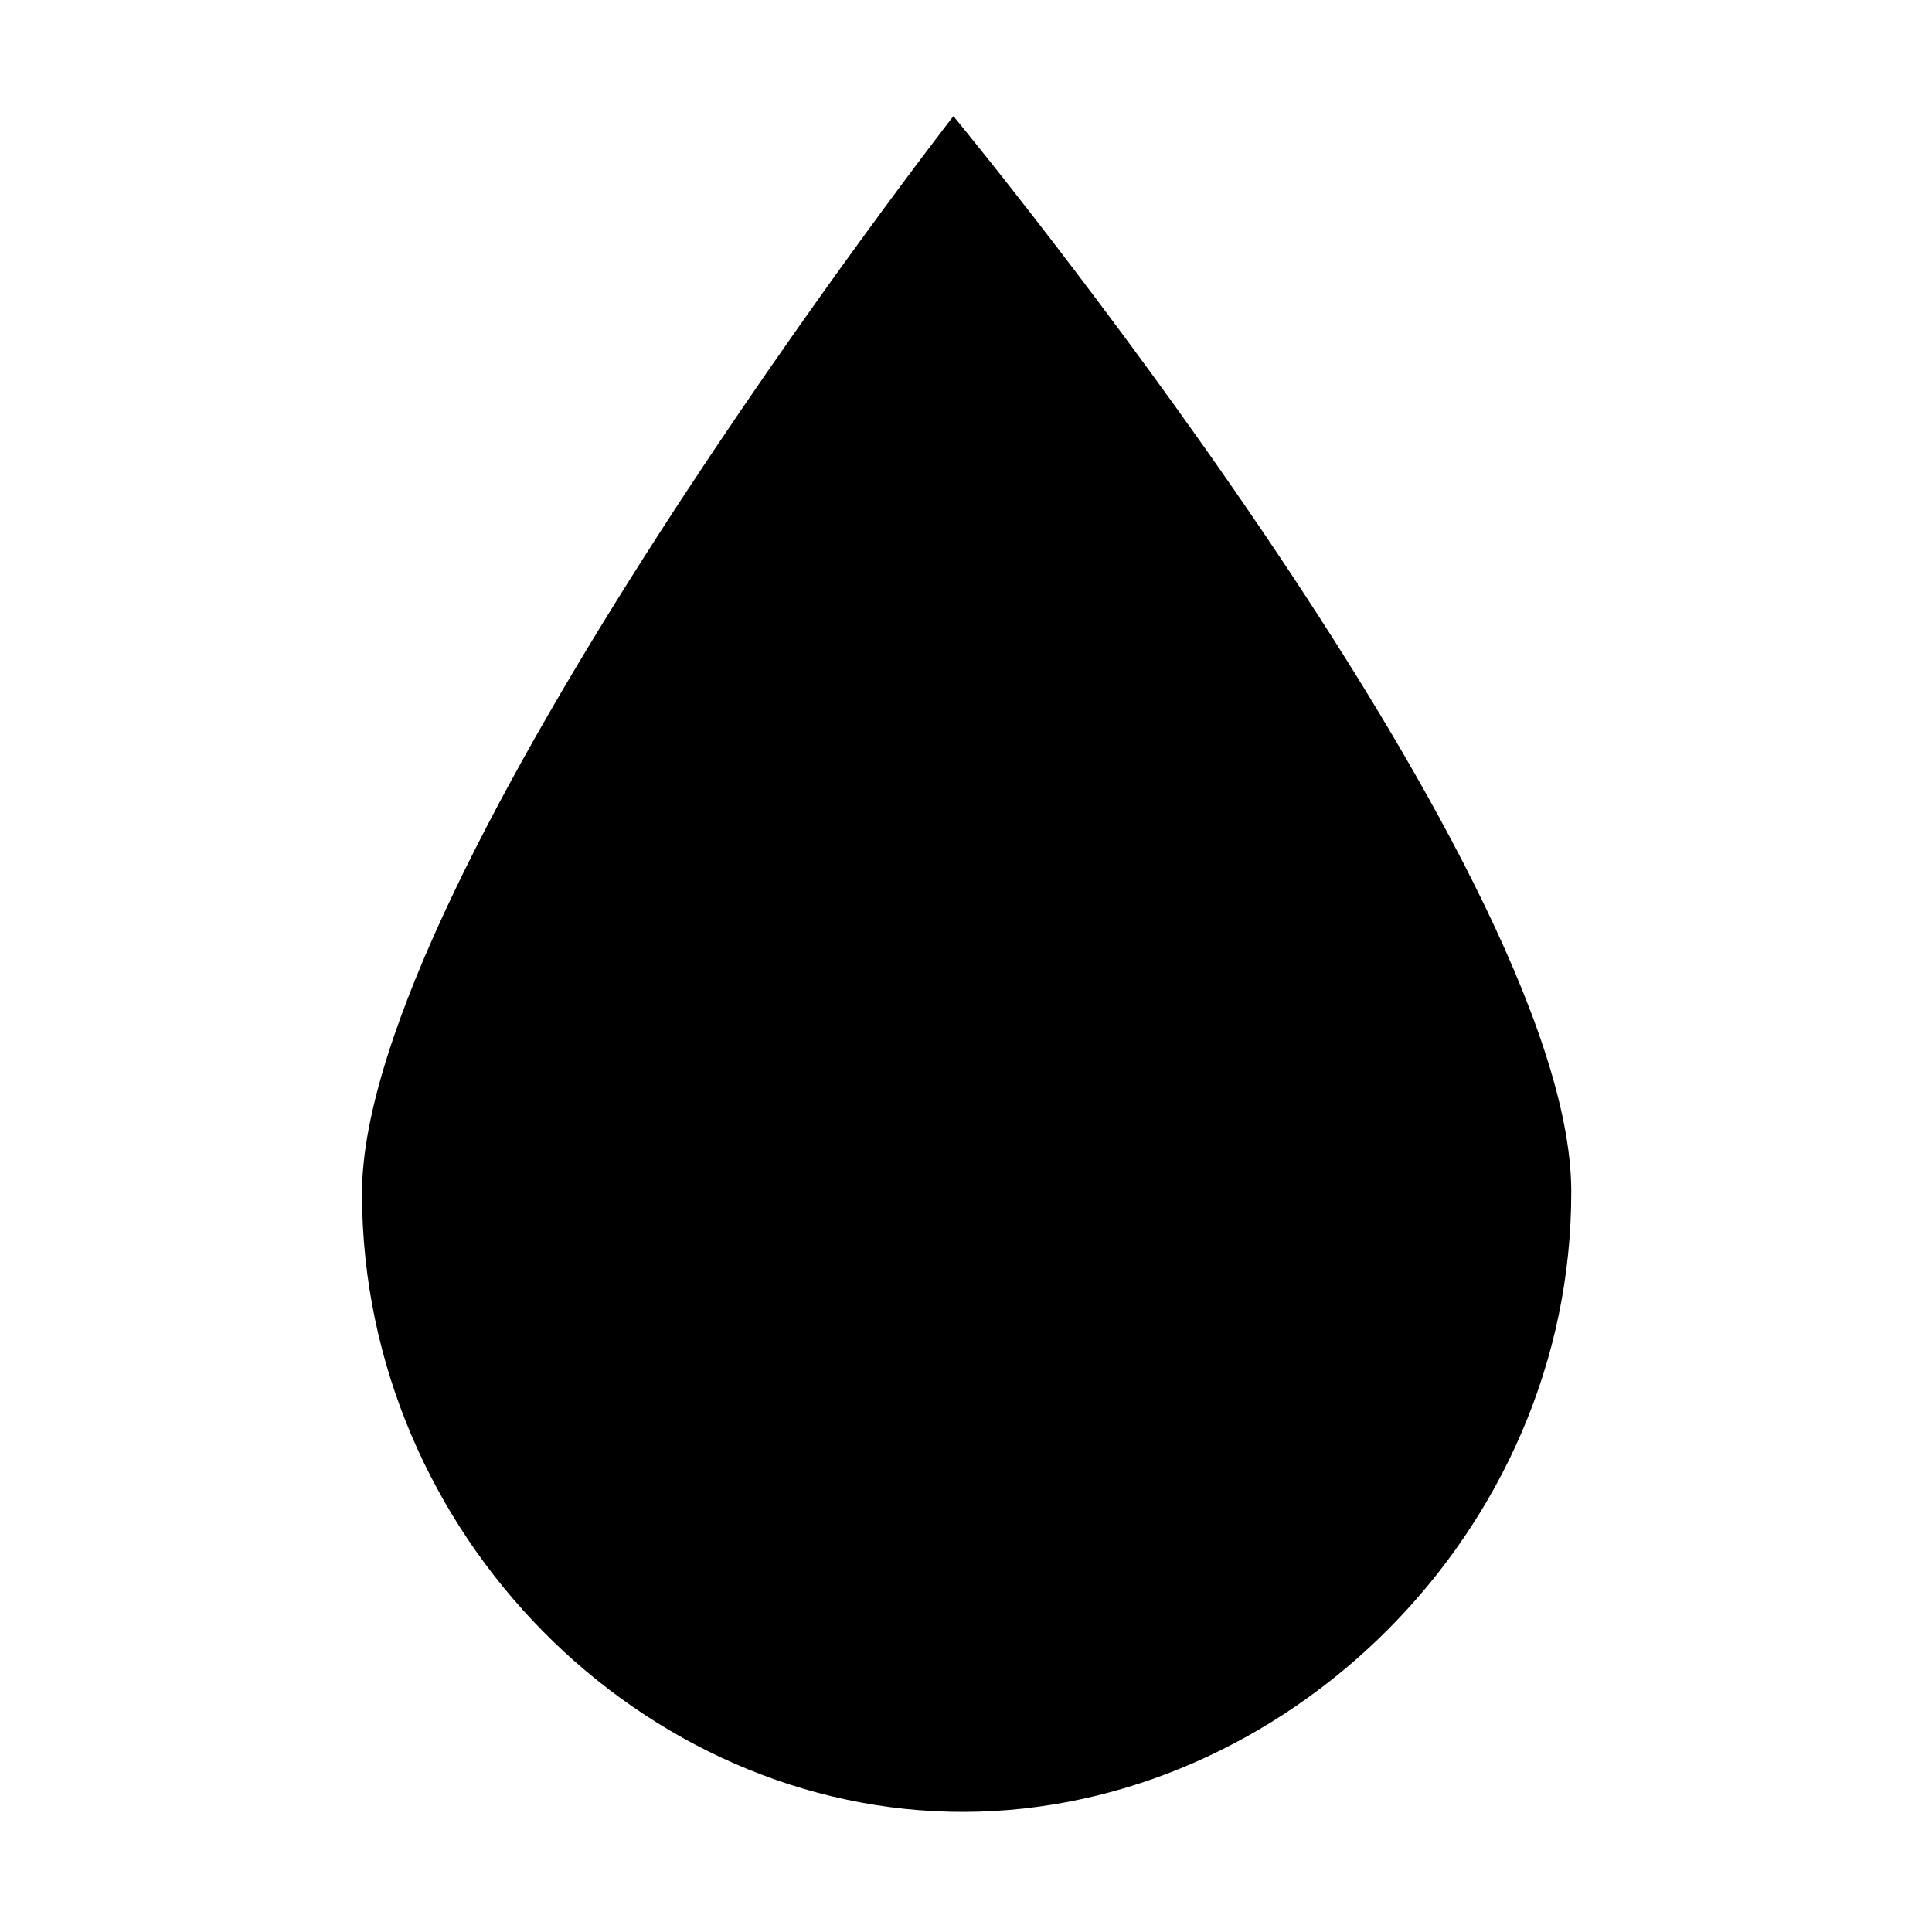 <svg xmlns="http://www.w3.org/2000/svg" width="64" height="64"><path fill-rule="evenodd" clip-rule="evenodd" d="M31.583 3.847S11.967 29.052 11.991 39.559c.026 11.331 9.338 20.49 19.948 20.462 10.609-.029 20.137-9.239 20.111-20.57-.026-10.859-20.467-35.604-20.467-35.604z"/></svg>